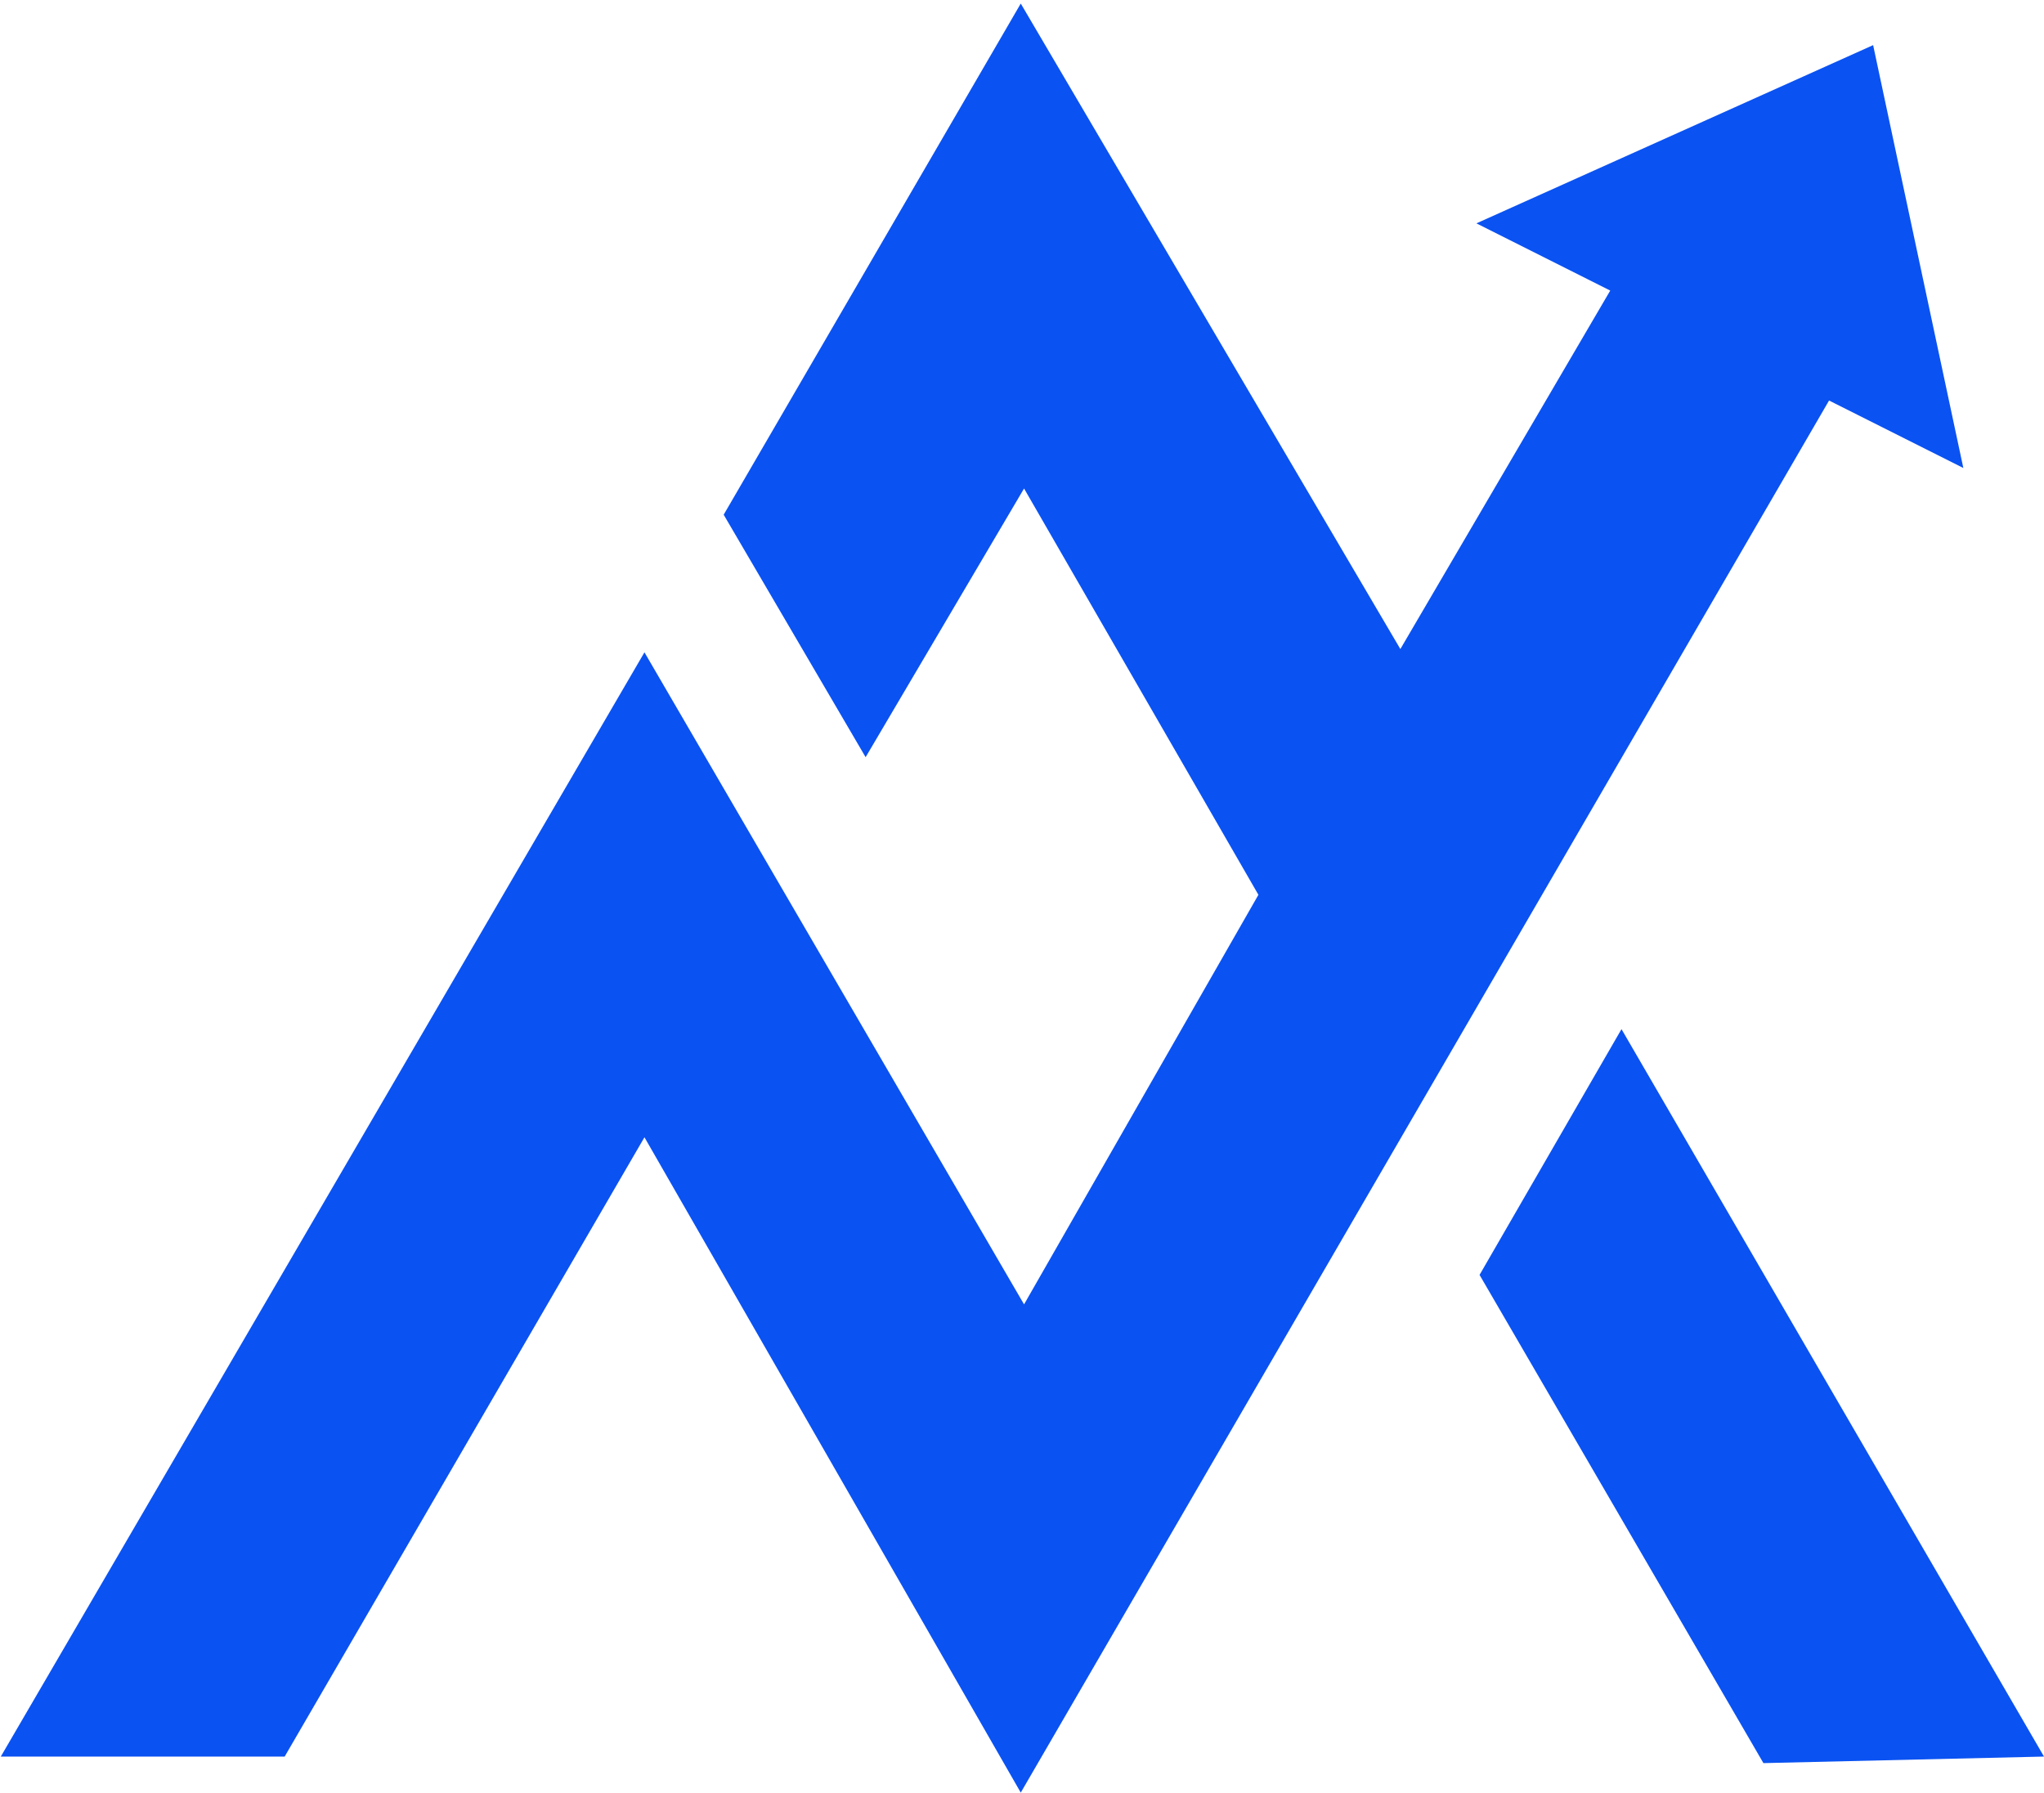 <svg xmlns="http://www.w3.org/2000/svg" width="561" height="492" viewBox="0 0 561 492" fill="none"><path d="M505.741 103.496L280.159 492C245.733 432.043 211.306 372.095 176.88 312.138C143.967 368.795 111.044 425.452 78.131 482.109H0.219C59.106 381.089 117.993 280.06 176.88 179.039C211.605 238.691 246.34 298.35 281.064 358.004C302.509 320.529 323.942 283.062 345.387 245.588C323.942 208.42 302.509 171.242 281.064 134.073C266.57 158.652 252.074 183.239 237.579 207.817C224.597 185.631 211.605 163.454 198.623 141.268L280.159 0.975C314.885 60.033 349.619 119.082 384.345 178.14C404.882 143.066 425.411 107.993 445.948 72.92" fill="#0A52F2"></path><path d="M445.039 282.459C483.695 349.01 522.345 415.558 561.001 482.109C535.336 482.712 509.662 483.303 483.994 483.906C458.021 439.237 432.057 394.579 406.082 349.91C419.064 327.426 432.057 304.944 445.039 282.459Z" fill="#0A52F2"></path><path d="M514.101 12.387L405.223 61.301L538.861 128.444L514.101 12.387Z" fill="#0A52F2"></path></svg>